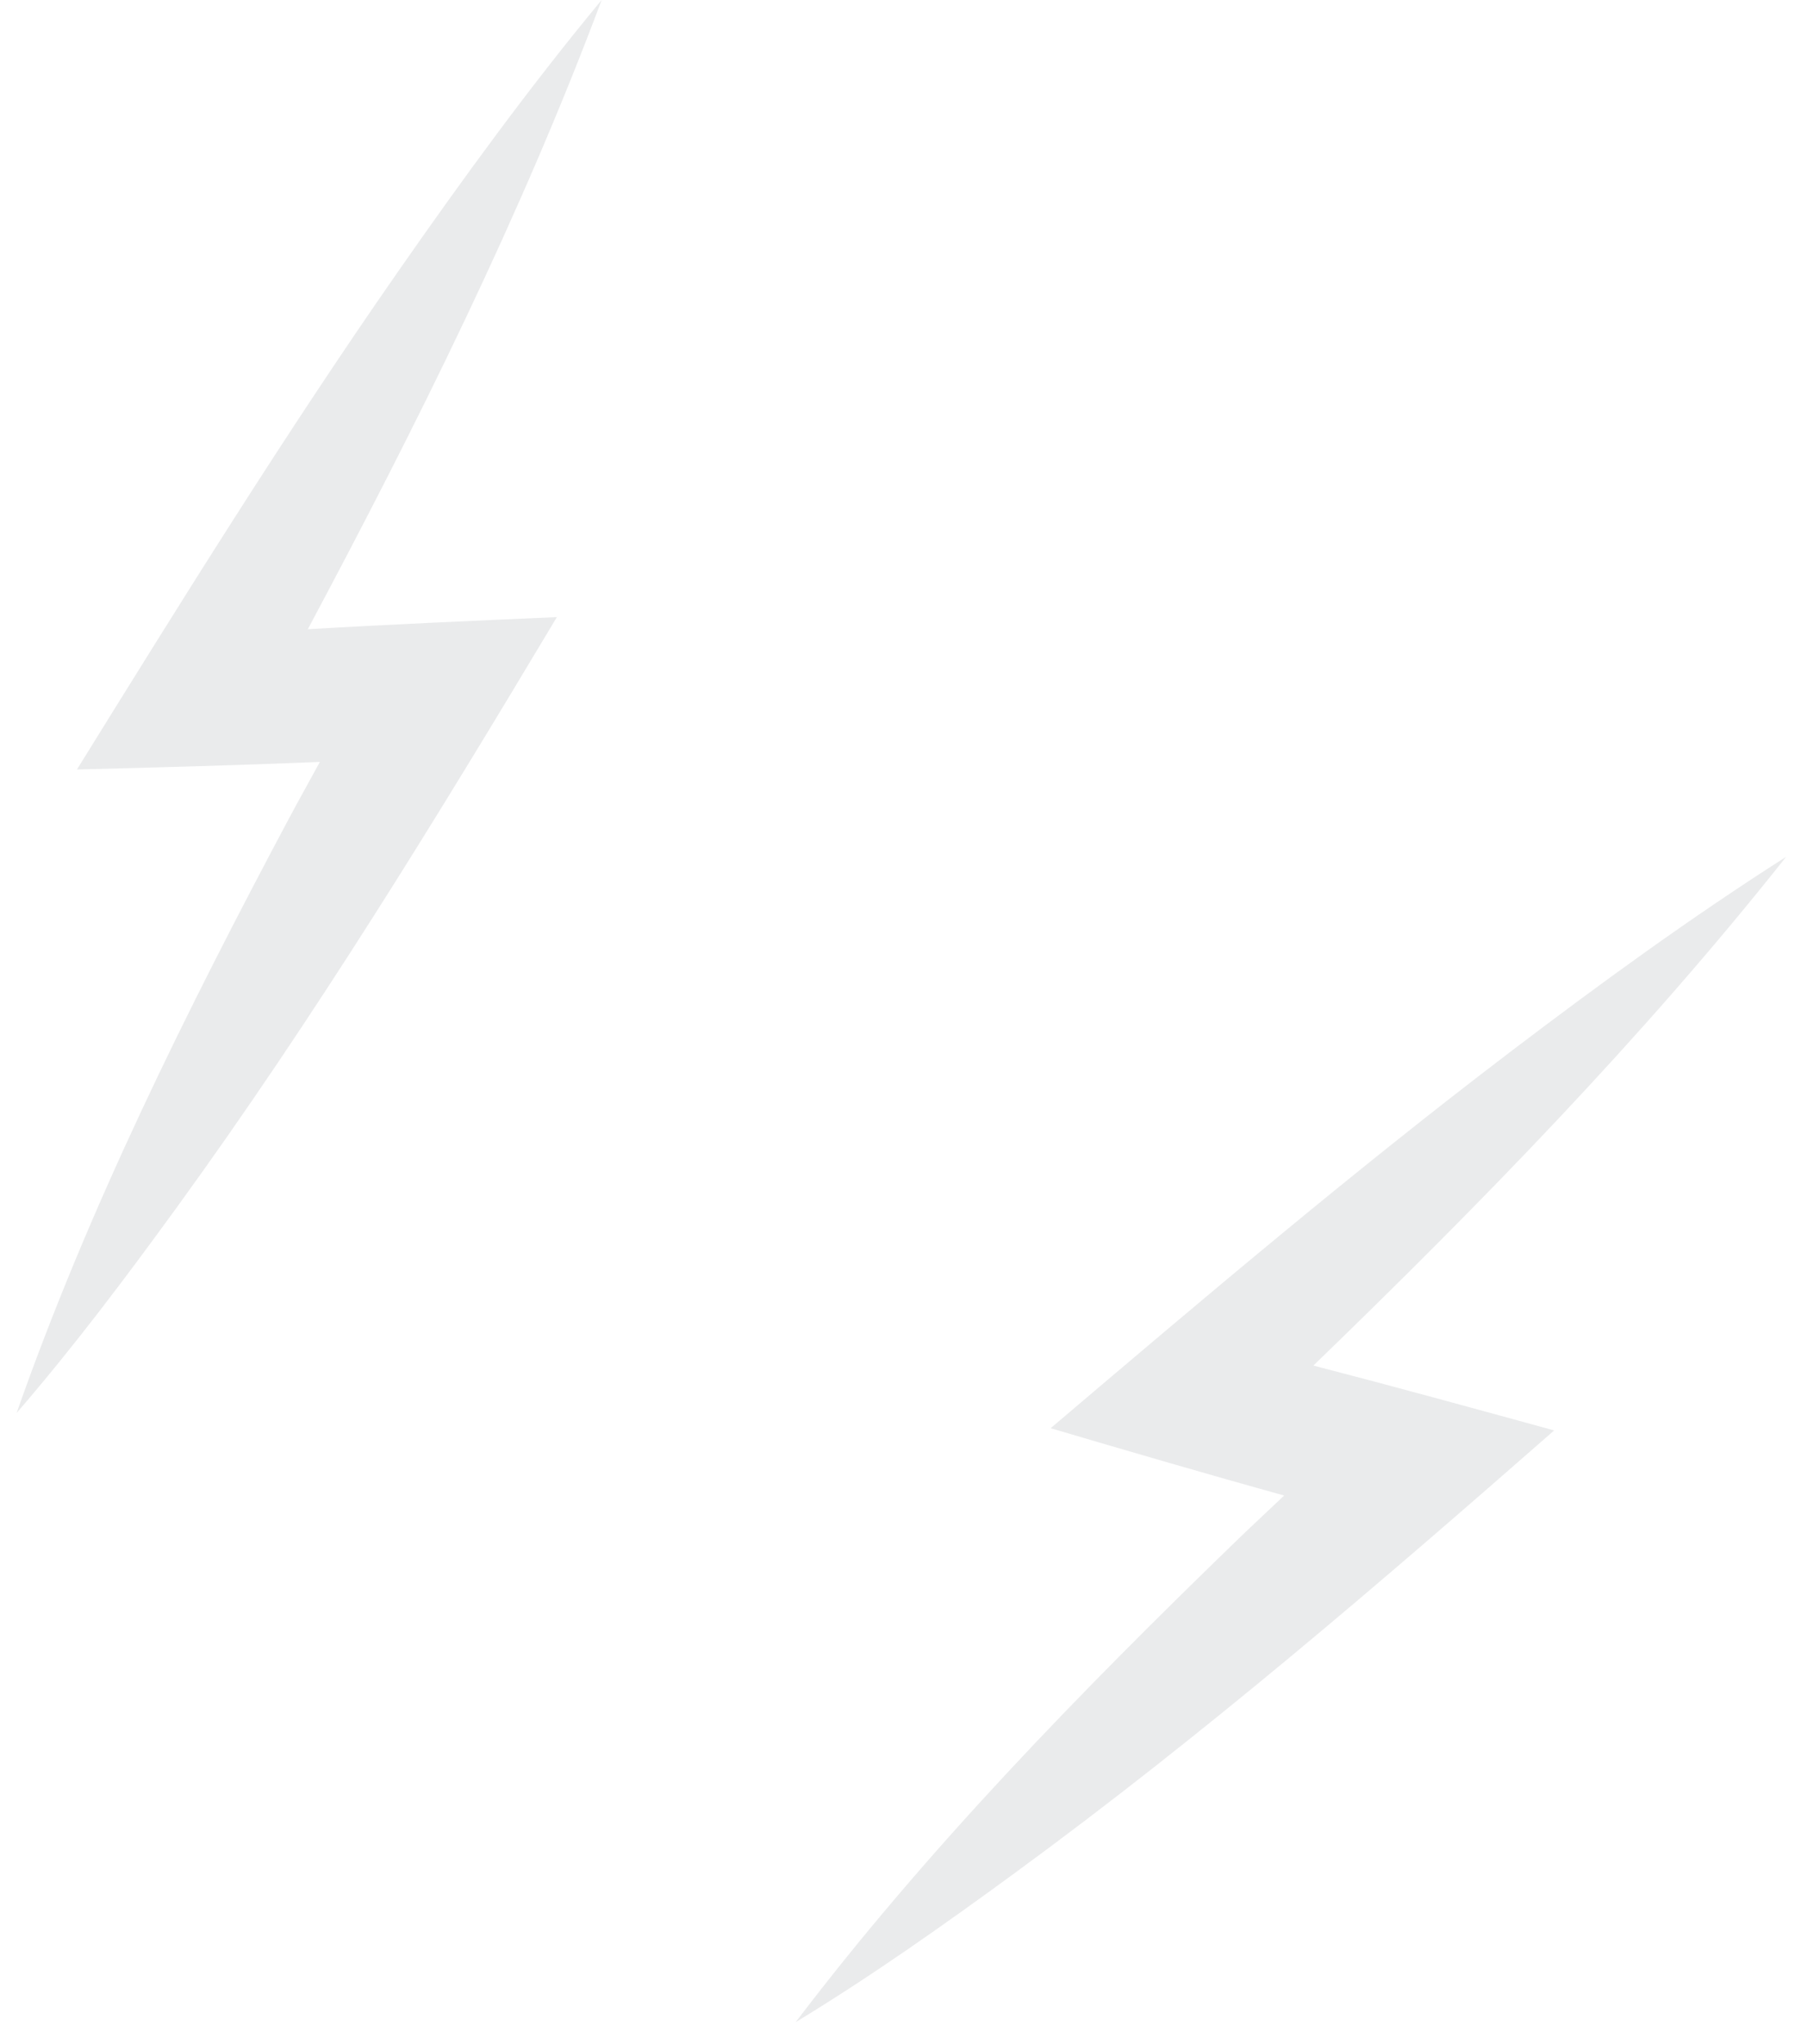 <svg width="61" height="69" viewBox="0 0 61 69" fill="none" xmlns="http://www.w3.org/2000/svg">
<path opacity="0.1" d="M0.56 47.702C2.476 45.484 4.243 43.135 5.965 40.764C10.615 34.36 14.74 27.62 18.799 20.833C15.995 20.956 13.192 21.078 10.391 21.242C14.064 14.358 17.575 7.31 20.31 0C17.883 2.929 15.636 6.013 13.462 9.133C9.638 14.621 6.119 20.294 2.598 25.977C5.334 25.909 8.066 25.834 10.798 25.722C10.447 26.369 10.086 27.009 9.74 27.658C6.3 34.119 2.986 40.785 0.56 47.702Z" fill="#2F353F"/>
<path opacity="0.1" d="M26.86 68.266C29.427 66.705 31.89 64.965 34.312 63.191C40.638 58.558 46.574 53.455 52.464 48.29C49.758 47.547 47.053 46.803 44.337 46.1C49.945 40.675 55.449 35.044 60.295 28.926C57.086 30.969 54.002 33.214 50.975 35.517C45.652 39.567 40.562 43.887 35.467 48.215C38.092 48.989 40.715 49.756 43.349 50.488C42.818 50.996 42.276 51.494 41.748 52.006C36.491 57.099 31.292 62.426 26.86 68.266Z" fill="#2F353F"/>
</svg>
